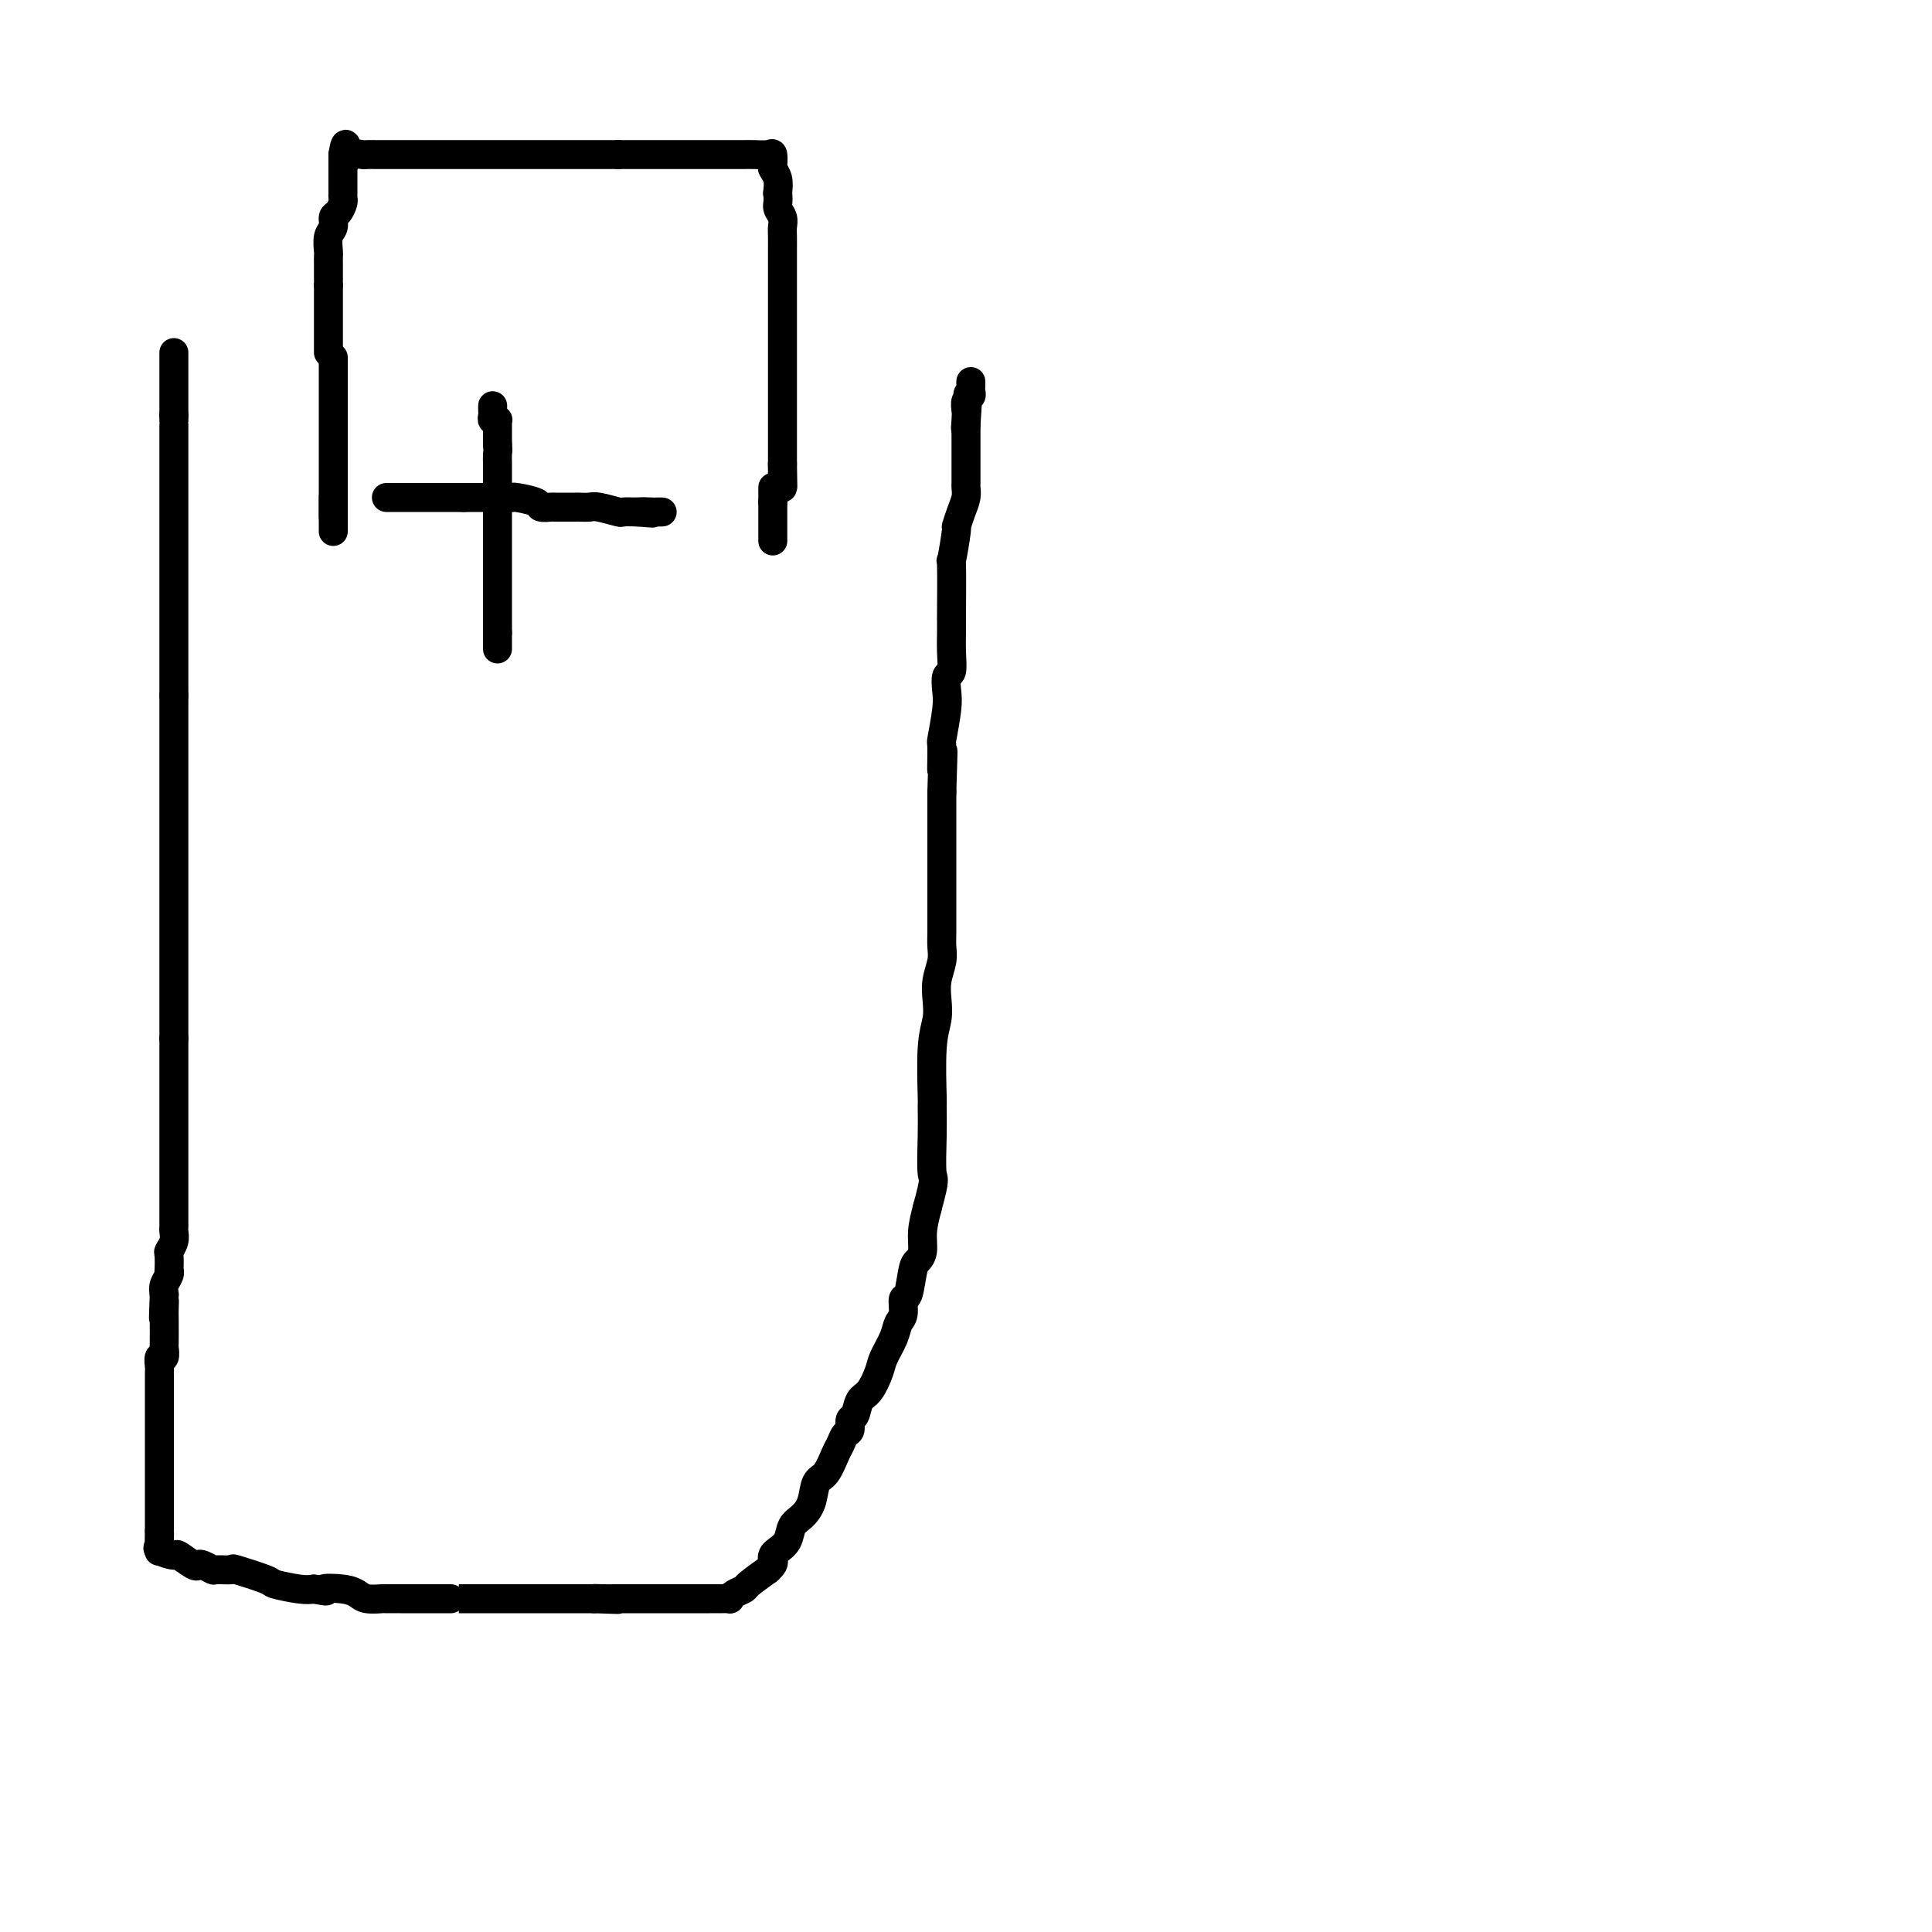 <svg viewBox='0 0 400 400' version='1.1' xmlns='http://www.w3.org/2000/svg' xmlns:xlink='http://www.w3.org/1999/xlink'><g fill='none' stroke='#000000' stroke-width='6' stroke-linecap='round' stroke-linejoin='round'><path d='M36,73c0.000,0.447 0.000,0.893 0,1c0.000,0.107 0.000,-0.126 0,0c0.000,0.126 0.000,0.609 0,1c0.000,0.391 0.000,0.689 0,1c0.000,0.311 0.000,0.634 0,1c0.000,0.366 0.000,0.776 0,1c0.000,0.224 0.000,0.263 0,1c0.000,0.737 0.000,2.173 0,3c-0.000,0.827 -0.000,1.047 0,1c0.000,-0.047 0.000,-0.359 0,0c0.000,0.359 0.000,1.388 0,2c0.000,0.612 0.000,0.806 0,1'/><path d='M36,86c0.000,2.148 0.000,1.017 0,1c0.000,-0.017 0.000,1.080 0,2c0.000,0.920 0.000,1.664 0,2c0.000,0.336 0.000,0.265 0,1c0.000,0.735 0.000,2.275 0,3c0.000,0.725 0.000,0.636 0,1c0.000,0.364 0.000,1.180 0,2c-0.000,0.820 -0.000,1.645 0,2c0.000,0.355 0.000,0.241 0,1c0.000,0.759 -0.000,2.392 0,3c0.000,0.608 0.000,0.192 0,1c0.000,0.808 0.000,2.840 0,4c0.000,1.160 -0.000,1.448 0,2c0.000,0.552 0.000,1.369 0,2c0.000,0.631 0.000,1.075 0,2c0.000,0.925 0.000,2.331 0,3c0.000,0.669 0.000,0.602 0,1c0.000,0.398 0.000,1.261 0,2c0.000,0.739 0.000,1.356 0,2c0.000,0.644 0.000,1.317 0,2c0.000,0.683 0.000,1.376 0,2c0.000,0.624 0.000,1.179 0,2c0.000,0.821 0.000,1.907 0,3c0.000,1.093 0.000,2.194 0,3c0.000,0.806 0.000,1.318 0,2c0.000,0.682 0.000,1.533 0,2c0.000,0.467 0.000,0.549 0,1c0.000,0.451 0.000,1.272 0,2c0.000,0.728 0.000,1.364 0,2'/><path d='M36,144c0.000,9.323 0.000,3.631 0,2c0.000,-1.631 0.000,0.799 0,2c0.000,1.201 0.000,1.171 0,2c0.000,0.829 0.000,2.515 0,3c0.000,0.485 0.000,-0.232 0,0c0.000,0.232 0.000,1.412 0,2c0.000,0.588 0.000,0.584 0,1c-0.000,0.416 -0.000,1.251 0,2c0.000,0.749 0.000,1.412 0,2c0.000,0.588 -0.000,1.102 0,2c0.000,0.898 0.000,2.179 0,3c0.000,0.821 0.000,1.183 0,2c0.000,0.817 -0.000,2.089 0,3c0.000,0.911 0.000,1.462 0,2c0.000,0.538 0.000,1.062 0,2c0.000,0.938 0.000,2.290 0,4c0.000,1.710 0.000,3.778 0,5c0.000,1.222 0.000,1.596 0,3c0.000,1.404 0.000,3.836 0,5c0.000,1.164 0.000,1.060 0,2c0.000,0.940 0.000,2.923 0,4c0.000,1.077 0.000,1.246 0,2c0.000,0.754 0.000,2.093 0,3c0.000,0.907 0.000,1.384 0,2c0.000,0.616 0.000,1.372 0,2c0.000,0.628 0.000,1.127 0,2c0.000,0.873 0.000,2.120 0,3c0.000,0.880 0.000,1.394 0,2c0.000,0.606 0.000,1.303 0,2'/><path d='M36,215c0.000,11.394 0.000,4.381 0,2c-0.000,-2.381 -0.000,-0.128 0,1c0.000,1.128 0.000,1.131 0,2c-0.000,0.869 -0.000,2.605 0,4c0.000,1.395 0.000,2.448 0,3c-0.000,0.552 -0.000,0.604 0,1c0.000,0.396 0.000,1.136 0,2c-0.000,0.864 -0.000,1.853 0,3c0.000,1.147 0.000,2.452 0,3c-0.000,0.548 -0.000,0.340 0,1c0.000,0.660 0.000,2.189 0,3c-0.000,0.811 -0.000,0.903 0,1c0.000,0.097 0.000,0.200 0,1c-0.000,0.800 -0.000,2.297 0,3c0.000,0.703 0.000,0.612 0,1c-0.000,0.388 -0.000,1.255 0,2c0.000,0.745 0.001,1.368 0,2c-0.001,0.632 -0.004,1.273 0,2c0.004,0.727 0.015,1.540 0,2c-0.015,0.460 -0.057,0.565 0,1c0.057,0.435 0.211,1.198 0,2c-0.211,0.802 -0.788,1.643 -1,2c-0.212,0.357 -0.061,0.231 0,1c0.061,0.769 0.030,2.433 0,3c-0.030,0.567 -0.060,0.039 0,0c0.060,-0.039 0.208,0.413 0,1c-0.208,0.587 -0.774,1.311 -1,2c-0.226,0.689 -0.113,1.345 0,2'/><path d='M34,268c-0.309,8.603 -0.083,3.609 0,2c0.083,-1.609 0.023,0.165 0,1c-0.023,0.835 -0.010,0.730 0,2c0.010,1.270 0.017,3.916 0,5c-0.017,1.084 -0.057,0.605 0,1c0.057,0.395 0.211,1.664 0,2c-0.211,0.336 -0.789,-0.261 -1,0c-0.211,0.261 -0.057,1.380 0,2c0.057,0.620 0.015,0.740 0,1c-0.015,0.260 -0.004,0.658 0,1c0.004,0.342 0.001,0.627 0,1c-0.001,0.373 -0.000,0.833 0,2c0.000,1.167 0.000,3.039 0,4c-0.000,0.961 -0.000,1.011 0,2c0.000,0.989 0.000,2.919 0,4c-0.000,1.081 -0.000,1.315 0,2c0.000,0.685 0.000,1.822 0,3c-0.000,1.178 -0.000,2.395 0,3c0.000,0.605 0.000,0.596 0,1c-0.000,0.404 -0.000,1.222 0,2c0.000,0.778 0.000,1.518 0,2c-0.000,0.482 -0.000,0.708 0,1c0.000,0.292 0.000,0.652 0,1c-0.000,0.348 -0.000,0.684 0,1c0.000,0.316 0.000,0.610 0,1c-0.000,0.390 -0.000,0.874 0,1c0.000,0.126 0.000,-0.107 0,0c-0.000,0.107 -0.000,0.553 0,1'/><path d='M33,317c-0.156,7.763 -0.045,2.671 0,1c0.045,-1.671 0.023,0.078 0,1c-0.023,0.922 -0.047,1.015 0,1c0.047,-0.015 0.167,-0.140 0,0c-0.167,0.140 -0.620,0.546 0,1c0.620,0.454 2.311,0.958 3,1c0.689,0.042 0.374,-0.377 1,0c0.626,0.377 2.193,1.551 3,2c0.807,0.449 0.855,0.173 1,0c0.145,-0.173 0.387,-0.244 1,0c0.613,0.244 1.598,0.804 2,1c0.402,0.196 0.223,0.027 1,0c0.777,-0.027 2.512,0.087 3,0c0.488,-0.087 -0.270,-0.377 1,0c1.270,0.377 4.567,1.421 6,2c1.433,0.579 1.001,0.694 2,1c0.999,0.306 3.428,0.802 5,1c1.572,0.198 2.286,0.099 3,0'/><path d='M65,329c4.121,0.785 1.924,0.249 2,0c0.076,-0.249 2.424,-0.210 4,0c1.576,0.210 2.380,0.592 3,1c0.620,0.408 1.054,0.841 2,1c0.946,0.159 2.403,0.043 3,0c0.597,-0.043 0.336,-0.011 1,0c0.664,0.011 2.255,0.003 3,0c0.745,-0.003 0.646,-0.001 1,0c0.354,0.001 1.162,0.000 2,0c0.838,-0.000 1.706,-0.000 2,0c0.294,0.000 0.013,0.000 1,0c0.987,-0.000 3.244,-0.000 4,0c0.756,0.000 0.013,0.000 0,0c-0.013,-0.000 0.704,-0.000 2,0c1.296,0.000 3.172,0.000 4,0c0.828,-0.000 0.609,-0.000 1,0c0.391,0.000 1.390,0.000 2,0c0.610,-0.000 0.829,-0.000 1,0c0.171,0.000 0.295,0.000 1,0c0.705,-0.000 1.992,-0.000 3,0c1.008,0.000 1.737,0.000 2,0c0.263,-0.000 0.059,-0.000 1,0c0.941,0.000 3.025,0.000 4,0c0.975,-0.000 0.839,-0.000 1,0c0.161,0.000 0.617,0.000 2,0c1.383,-0.000 3.691,-0.000 6,0'/><path d='M123,331c9.167,0.309 3.085,0.083 1,0c-2.085,-0.083 -0.175,-0.022 1,0c1.175,0.022 1.613,0.006 2,0c0.387,-0.006 0.722,-0.002 1,0c0.278,0.002 0.499,0.000 1,0c0.501,-0.000 1.282,-0.000 2,0c0.718,0.000 1.371,0.000 2,0c0.629,-0.000 1.232,-0.000 2,0c0.768,0.000 1.702,0.000 2,0c0.298,-0.000 -0.039,0.000 0,0c0.039,-0.000 0.455,-0.000 1,0c0.545,0.000 1.220,0.000 2,0c0.780,-0.000 1.667,-0.000 3,0c1.333,0.000 3.113,0.001 4,0c0.887,-0.001 0.880,-0.003 1,0c0.120,0.003 0.365,0.012 1,0c0.635,-0.012 1.659,-0.043 2,0c0.341,0.043 -0.003,0.161 0,0c0.003,-0.161 0.351,-0.600 1,-1c0.649,-0.400 1.598,-0.762 2,-1c0.402,-0.238 0.258,-0.354 1,-1c0.742,-0.646 2.371,-1.823 4,-3'/><path d='M159,325c1.472,-1.331 1.153,-1.659 1,-2c-0.153,-0.341 -0.140,-0.696 0,-1c0.140,-0.304 0.409,-0.558 1,-1c0.591,-0.442 1.506,-1.071 2,-2c0.494,-0.929 0.569,-2.158 1,-3c0.431,-0.842 1.218,-1.297 2,-2c0.782,-0.703 1.557,-1.654 2,-3c0.443,-1.346 0.552,-3.086 1,-4c0.448,-0.914 1.234,-1.003 2,-2c0.766,-0.997 1.511,-2.901 2,-4c0.489,-1.099 0.723,-1.392 1,-2c0.277,-0.608 0.598,-1.532 1,-2c0.402,-0.468 0.884,-0.479 1,-1c0.116,-0.521 -0.134,-1.550 0,-2c0.134,-0.450 0.651,-0.321 1,-1c0.349,-0.679 0.531,-2.166 1,-3c0.469,-0.834 1.225,-1.014 2,-2c0.775,-0.986 1.571,-2.776 2,-4c0.429,-1.224 0.492,-1.880 1,-3c0.508,-1.120 1.459,-2.702 2,-4c0.541,-1.298 0.670,-2.312 1,-3c0.330,-0.688 0.862,-1.048 1,-2c0.138,-0.952 -0.117,-2.494 0,-3c0.117,-0.506 0.605,0.025 1,-1c0.395,-1.025 0.697,-3.606 1,-5c0.303,-1.394 0.607,-1.600 1,-2c0.393,-0.400 0.875,-0.992 1,-2c0.125,-1.008 -0.107,-2.431 0,-4c0.107,-1.569 0.554,-3.285 1,-5'/><path d='M192,250c1.773,-6.459 1.206,-5.605 1,-7c-0.206,-1.395 -0.052,-5.037 0,-8c0.052,-2.963 -0.000,-5.247 0,-6c0.000,-0.753 0.052,0.025 0,-2c-0.052,-2.025 -0.206,-6.853 0,-10c0.206,-3.147 0.773,-4.614 1,-6c0.227,-1.386 0.113,-2.692 0,-4c-0.113,-1.308 -0.227,-2.617 0,-4c0.227,-1.383 0.793,-2.839 1,-4c0.207,-1.161 0.056,-2.028 0,-3c-0.056,-0.972 -0.015,-2.051 0,-3c0.015,-0.949 0.004,-1.770 0,-4c-0.004,-2.230 -0.001,-5.871 0,-8c0.001,-2.129 0.000,-2.746 0,-4c-0.000,-1.254 -0.000,-3.145 0,-5c0.000,-1.855 0.000,-3.673 0,-5c-0.000,-1.327 -0.000,-2.164 0,-3'/><path d='M195,164c0.460,-14.204 0.109,-6.714 0,-5c-0.109,1.714 0.022,-2.347 0,-4c-0.022,-1.653 -0.198,-0.899 0,-2c0.198,-1.101 0.771,-4.057 1,-6c0.229,-1.943 0.114,-2.871 0,-4c-0.114,-1.129 -0.227,-2.458 0,-3c0.227,-0.542 0.793,-0.298 1,-1c0.207,-0.702 0.055,-2.350 0,-4c-0.055,-1.650 -0.015,-3.304 0,-4c0.015,-0.696 0.003,-0.436 0,-1c-0.003,-0.564 0.003,-1.953 0,-2c-0.003,-0.047 -0.016,1.247 0,-1c0.016,-2.247 0.060,-8.037 0,-10c-0.060,-1.963 -0.222,-0.101 0,-1c0.222,-0.899 0.830,-4.560 1,-6c0.170,-1.440 -0.098,-0.660 0,-1c0.098,-0.340 0.562,-1.801 1,-3c0.438,-1.199 0.849,-2.138 1,-3c0.151,-0.862 0.040,-1.648 0,-2c-0.040,-0.352 -0.011,-0.269 0,-1c0.011,-0.731 0.003,-2.276 0,-3c-0.003,-0.724 -0.001,-0.627 0,-1c0.001,-0.373 0.000,-1.216 0,-2c-0.000,-0.784 -0.000,-1.509 0,-2c0.000,-0.491 0.000,-0.748 0,-1c-0.000,-0.252 -0.000,-0.501 0,-1c0.000,-0.499 0.000,-1.250 0,-2'/><path d='M200,88c0.775,-12.008 0.211,-4.030 0,-1c-0.211,3.030 -0.071,1.110 0,0c0.071,-1.110 0.072,-1.410 0,-2c-0.072,-0.590 -0.215,-1.468 0,-2c0.215,-0.532 0.790,-0.717 1,-1c0.210,-0.283 0.056,-0.663 0,-1c-0.056,-0.337 -0.015,-0.629 0,-1c0.015,-0.371 0.004,-0.820 0,-1c-0.004,-0.180 -0.002,-0.090 0,0'/><path d='M102,84c-0.008,0.339 -0.016,0.679 0,1c0.016,0.321 0.057,0.624 0,1c-0.057,0.376 -0.211,0.825 0,1c0.211,0.175 0.789,0.077 1,0c0.211,-0.077 0.057,-0.134 0,0c-0.057,0.134 -0.015,0.459 0,1c0.015,0.541 0.004,1.297 0,2c-0.004,0.703 -0.002,1.351 0,2'/><path d='M103,92c0.155,1.574 0.041,1.508 0,2c-0.041,0.492 -0.011,1.543 0,2c0.011,0.457 0.003,0.322 0,1c-0.003,0.678 -0.001,2.170 0,3c0.001,0.830 0.000,1.000 0,1c-0.000,0.000 -0.000,-0.169 0,0c0.000,0.169 0.000,0.677 0,1c-0.000,0.323 -0.000,0.460 0,1c0.000,0.540 0.000,1.482 0,2c-0.000,0.518 -0.000,0.611 0,1c0.000,0.389 0.000,1.073 0,2c-0.000,0.927 -0.000,2.098 0,3c0.000,0.902 0.000,1.536 0,2c-0.000,0.464 -0.000,0.758 0,1c0.000,0.242 0.000,0.432 0,1c-0.000,0.568 -0.000,1.515 0,2c0.000,0.485 0.000,0.509 0,1c-0.000,0.491 -0.000,1.448 0,2c0.000,0.552 0.000,0.698 0,1c-0.000,0.302 -0.000,0.760 0,1c0.000,0.240 0.000,0.264 0,1c-0.000,0.736 -0.000,2.186 0,3c0.000,0.814 0.000,0.991 0,1c0.000,0.009 -0.000,-0.152 0,0c0.000,0.152 0.000,0.615 0,1c0.000,0.385 -0.000,0.691 0,1c0.000,0.309 0.000,0.622 0,1c0.000,0.378 -0.000,0.822 0,1c0.000,0.178 0.000,0.089 0,0'/><path d='M103,131c0.000,6.202 0.000,2.208 0,1c-0.000,-1.208 0.000,0.369 0,1c0.000,0.631 0.000,0.315 0,0'/><path d='M80,103c1.355,0.000 2.709,0.000 4,0c1.291,0.000 2.517,0.000 4,0c1.483,-0.000 3.222,0.000 4,0c0.778,0.000 0.594,0.000 1,0c0.406,0.000 1.402,0.000 2,0c0.598,0.000 0.799,0.000 1,0'/><path d='M96,103c2.654,-0.000 1.288,-0.000 1,0c-0.288,0.000 0.501,0.000 1,0c0.499,-0.000 0.707,-0.000 1,0c0.293,0.000 0.673,0.000 1,0c0.327,-0.000 0.603,-0.000 1,0c0.397,0.000 0.915,0.000 1,0c0.085,-0.000 -0.265,-0.001 0,0c0.265,0.001 1.143,0.003 2,0c0.857,-0.003 1.692,-0.011 2,0c0.308,0.011 0.090,0.041 0,0c-0.090,-0.041 -0.052,-0.155 1,0c1.052,0.155 3.120,0.577 4,1c0.880,0.423 0.574,0.845 1,1c0.426,0.155 1.585,0.042 2,0c0.415,-0.042 0.087,-0.012 1,0c0.913,0.012 3.068,0.007 4,0c0.932,-0.007 0.640,-0.016 1,0c0.360,0.016 1.373,0.057 2,0c0.627,-0.057 0.869,-0.211 2,0c1.131,0.211 3.151,0.788 4,1c0.849,0.212 0.528,0.061 1,0c0.472,-0.061 1.736,-0.030 3,0'/><path d='M132,106c5.686,0.464 1.902,0.124 1,0c-0.902,-0.124 1.079,-0.033 2,0c0.921,0.033 0.783,0.009 1,0c0.217,-0.009 0.789,-0.002 1,0c0.211,0.002 0.060,0.001 0,0c-0.060,-0.001 -0.030,-0.000 0,0'/><path d='M68,73c0.000,-0.365 0.000,-0.731 0,-1c0.000,-0.269 0.000,-0.442 0,-1c0.000,-0.558 -0.000,-1.501 0,-2c0.000,-0.499 0.000,-0.555 0,-1c0.000,-0.445 0.000,-1.281 0,-2c0.000,-0.719 0.000,-1.323 0,-2c0.000,-0.677 0.000,-1.429 0,-2c0.000,-0.571 0.000,-0.961 0,-1c0.000,-0.039 0.000,0.275 0,0c0.000,-0.275 0.000,-1.137 0,-2'/><path d='M68,59c0.000,-2.356 0.000,-1.245 0,-1c-0.000,0.245 -0.001,-0.375 0,-1c0.001,-0.625 0.004,-1.255 0,-2c-0.004,-0.745 -0.016,-1.604 0,-2c0.016,-0.396 0.060,-0.329 0,-1c-0.060,-0.671 -0.222,-2.082 0,-3c0.222,-0.918 0.830,-1.345 1,-2c0.170,-0.655 -0.098,-1.537 0,-2c0.098,-0.463 0.562,-0.505 1,-1c0.438,-0.495 0.849,-1.441 1,-2c0.151,-0.559 0.040,-0.731 0,-1c-0.040,-0.269 -0.011,-0.636 0,-1c0.011,-0.364 0.003,-0.724 0,-1c-0.003,-0.276 -0.001,-0.469 0,-1c0.001,-0.531 0.000,-1.399 0,-2c-0.000,-0.601 -0.000,-0.935 0,-1c0.000,-0.065 0.000,0.140 0,0c-0.000,-0.140 -0.000,-0.625 0,-1c0.000,-0.375 0.000,-0.639 0,-1c-0.000,-0.361 -0.000,-0.817 0,-1c0.000,-0.183 0.000,-0.091 0,0'/><path d='M71,32c0.660,-4.177 0.809,-1.119 1,0c0.191,1.119 0.423,0.300 1,0c0.577,-0.300 1.499,-0.080 2,0c0.501,0.080 0.581,0.022 1,0c0.419,-0.022 1.177,-0.006 2,0c0.823,0.006 1.711,0.002 2,0c0.289,-0.002 -0.022,-0.000 0,0c0.022,0.000 0.376,0.000 1,0c0.624,-0.000 1.517,-0.000 2,0c0.483,0.000 0.554,0.000 1,0c0.446,-0.000 1.265,-0.000 2,0c0.735,0.000 1.384,0.000 2,0c0.616,-0.000 1.198,-0.000 2,0c0.802,0.000 1.822,0.000 3,0c1.178,-0.000 2.512,-0.000 3,0c0.488,0.000 0.128,0.000 1,0c0.872,-0.000 2.976,-0.000 4,0c1.024,0.000 0.966,0.000 1,0c0.034,-0.000 0.158,-0.000 1,0c0.842,0.000 2.401,0.000 3,0c0.599,-0.000 0.239,-0.000 1,0c0.761,0.000 2.643,0.000 4,0c1.357,-0.000 2.188,-0.000 3,0c0.812,0.000 1.606,0.000 2,0c0.394,-0.000 0.387,-0.000 1,0c0.613,0.000 1.845,0.000 3,0c1.155,-0.000 2.234,-0.000 3,0c0.766,0.000 1.219,0.000 2,0c0.781,0.000 1.891,0.000 3,0'/><path d='M128,32c9.421,0.000 4.474,0.000 3,0c-1.474,-0.000 0.526,-0.000 2,0c1.474,0.000 2.422,0.000 3,0c0.578,-0.000 0.785,-0.000 1,0c0.215,0.000 0.437,0.000 1,0c0.563,-0.000 1.468,-0.000 2,0c0.532,0.000 0.693,0.000 1,0c0.307,-0.000 0.761,-0.000 1,0c0.239,0.000 0.263,0.000 1,0c0.737,-0.000 2.188,-0.000 3,0c0.812,0.000 0.984,0.001 2,0c1.016,-0.001 2.875,-0.002 4,0c1.125,0.002 1.517,0.007 2,0c0.483,-0.007 1.057,-0.028 2,0c0.943,0.028 2.256,0.104 3,0c0.744,-0.104 0.917,-0.387 1,0c0.083,0.387 0.074,1.444 0,2c-0.074,0.556 -0.212,0.611 0,1c0.212,0.389 0.775,1.111 1,2c0.225,0.889 0.113,1.944 0,3'/><path d='M161,40c0.249,1.823 -0.130,2.379 0,3c0.130,0.621 0.767,1.306 1,2c0.233,0.694 0.062,1.398 0,2c-0.062,0.602 -0.017,1.102 0,2c0.017,0.898 0.004,2.193 0,3c-0.004,0.807 -0.001,1.125 0,2c0.001,0.875 0.000,2.305 0,3c-0.000,0.695 -0.000,0.654 0,1c0.000,0.346 0.000,1.080 0,2c-0.000,0.920 -0.000,2.025 0,3c0.000,0.975 0.000,1.821 0,3c-0.000,1.179 -0.000,2.691 0,4c0.000,1.309 0.000,2.416 0,3c-0.000,0.584 -0.000,0.647 0,1c0.000,0.353 0.000,0.998 0,2c-0.000,1.002 -0.000,2.363 0,3c0.000,0.637 0.000,0.552 0,1c-0.000,0.448 -0.000,1.429 0,2c0.000,0.571 0.000,0.730 0,1c-0.000,0.270 -0.000,0.649 0,1c0.000,0.351 0.000,0.674 0,1c-0.000,0.326 -0.000,0.655 0,1c0.000,0.345 0.000,0.707 0,1c-0.000,0.293 -0.000,0.516 0,1c0.000,0.484 0.000,1.229 0,2c0.000,0.771 0.000,1.567 0,2c0.000,0.433 0.000,0.501 0,1c0.000,0.499 0.000,1.428 0,2c0.000,0.572 0.000,0.786 0,1'/><path d='M162,96c0.155,8.842 0.041,2.947 0,1c-0.041,-1.947 -0.011,0.053 0,1c0.011,0.947 0.003,0.842 0,1c-0.003,0.158 -0.001,0.581 0,1c0.001,0.419 0.000,0.834 0,1c-0.000,0.166 -0.000,0.083 0,0'/><path d='M69,74c0.000,0.258 0.000,0.516 0,1c0.000,0.484 0.000,1.193 0,2c0.000,0.807 0.000,1.710 0,2c0.000,0.290 0.000,-0.035 0,0c0.000,0.035 0.000,0.430 0,1c0.000,0.570 0.000,1.315 0,2c-0.000,0.685 0.000,1.311 0,2c0.000,0.689 0.000,1.441 0,2c0.000,0.559 0.000,0.923 0,1c0.000,0.077 0.000,-0.134 0,0c0.000,0.134 0.000,0.613 0,1c0.000,0.387 0.000,0.684 0,1c0.000,0.316 0.000,0.652 0,1c0.000,0.348 -0.000,0.708 0,1c0.000,0.292 0.000,0.514 0,1c0.000,0.486 0.000,1.234 0,2c0.000,0.766 0.000,1.549 0,2c0.000,0.451 0.000,0.569 0,1c0.000,0.431 0.000,1.176 0,2c0.000,0.824 0.000,1.726 0,2c0.000,0.274 0.000,-0.080 0,0c0.000,0.080 0.000,0.594 0,1c0.000,0.406 0.000,0.703 0,1'/><path d='M69,103c0.000,4.948 0.000,2.819 0,2c0.000,-0.819 0.000,-0.326 0,0c0.000,0.326 0.000,0.486 0,1c0.000,0.514 0.000,1.384 0,2c0.000,0.616 0.000,0.980 0,1c-0.000,0.020 0.000,-0.302 0,0c0.000,0.302 0.000,1.229 0,1c0.000,-0.229 0.000,-1.615 0,-3'/><path d='M69,107c0.000,0.150 0.000,-1.475 0,-2c0.000,-0.525 0.000,0.051 0,0c0.000,-0.051 0.000,-0.729 0,-1c0.000,-0.271 0.000,-0.136 0,0'/><path d='M160,101c0.000,-0.089 0.000,-0.179 0,0c0.000,0.179 0.000,0.625 0,1c0.000,0.375 0.000,0.679 0,1c0.000,0.321 0.000,0.661 0,1'/><path d='M160,104c0.000,0.703 0.000,0.962 0,1c0.000,0.038 0.000,-0.143 0,0c0.000,0.143 0.000,0.612 0,1c0.000,0.388 0.000,0.695 0,1c0.000,0.305 0.000,0.606 0,1c0.000,0.394 0.000,0.880 0,1c0.000,0.120 0.000,-0.125 0,0c0.000,0.125 0.000,0.621 0,1c-0.000,0.379 -0.000,0.640 0,1c0.000,0.360 0.000,0.817 0,1c0.000,0.183 0.000,0.091 0,0'/></g>
</svg>
